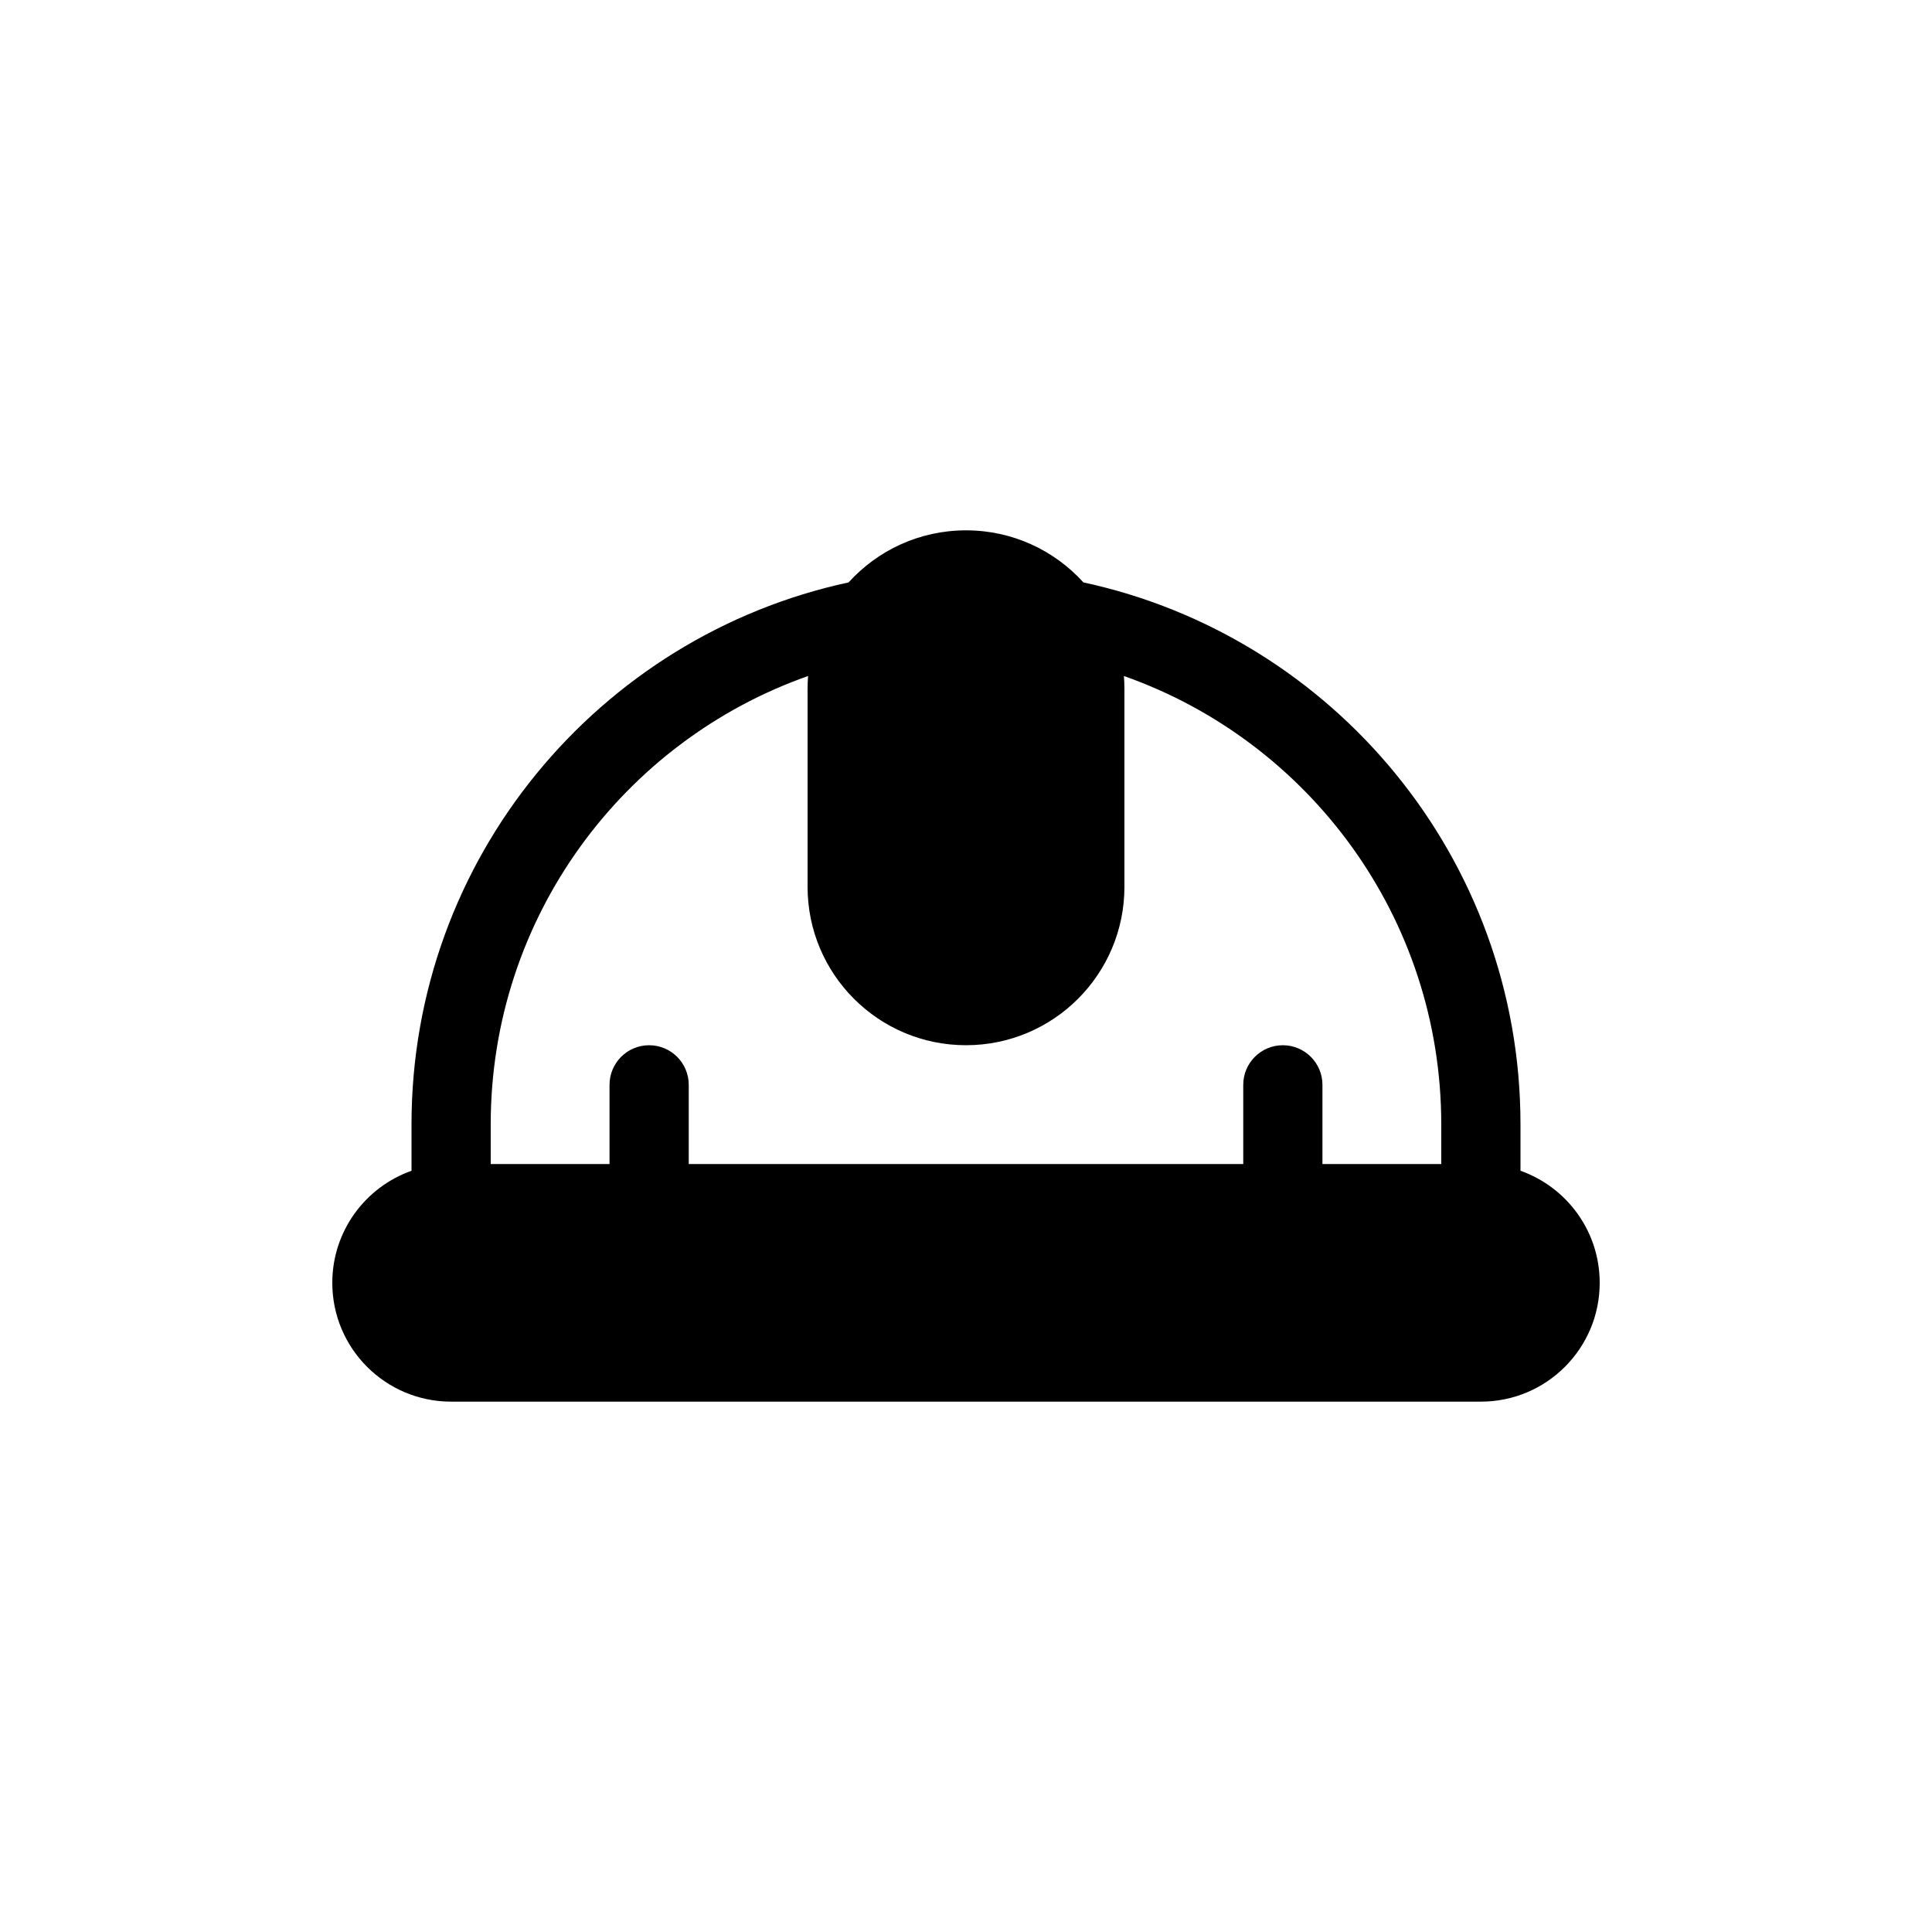 <?xml version="1.0" encoding="UTF-8"?>
<!-- Uploaded to: ICON Repo, www.svgrepo.com, Generator: ICON Repo Mixer Tools -->
<svg fill="#000000" width="800px" height="800px" version="1.1" viewBox="144 144 512 512" xmlns="http://www.w3.org/2000/svg">
 <path d="m263.55 515.45c-17.391 0-31.488-14.094-31.488-31.488 0-13.707 8.762-25.371 20.992-29.695v-12.285c0-70.48 49.617-129.37 115.83-143.64 7.684-8.477 18.777-13.797 31.117-13.797 12.336 0 23.434 5.32 31.113 13.797 66.211 14.273 115.83 73.164 115.83 143.64v12.285c12.23 4.324 20.992 15.988 20.992 29.695 0 17.395-14.098 31.488-31.488 31.488zm94.598-192.3c-0.09 1.113-0.133 2.242-0.133 3.379v52.48c0 23.184 18.797 41.984 41.984 41.984 23.184 0 41.984-18.801 41.984-41.984v-52.48c0-1.137-0.047-2.266-0.137-3.379 48.992 17.254 84.102 63.945 84.102 118.84v10.496h-31.488v-20.992c0-5.797-4.695-10.496-10.496-10.496-5.797 0-10.492 4.699-10.492 10.496v20.992h-146.95v-20.992c0-5.797-4.699-10.496-10.496-10.496s-10.496 4.699-10.496 10.496v20.992h-31.488v-10.496c0-54.891 35.113-101.58 84.102-118.84z" fill-rule="evenodd"/>
</svg>